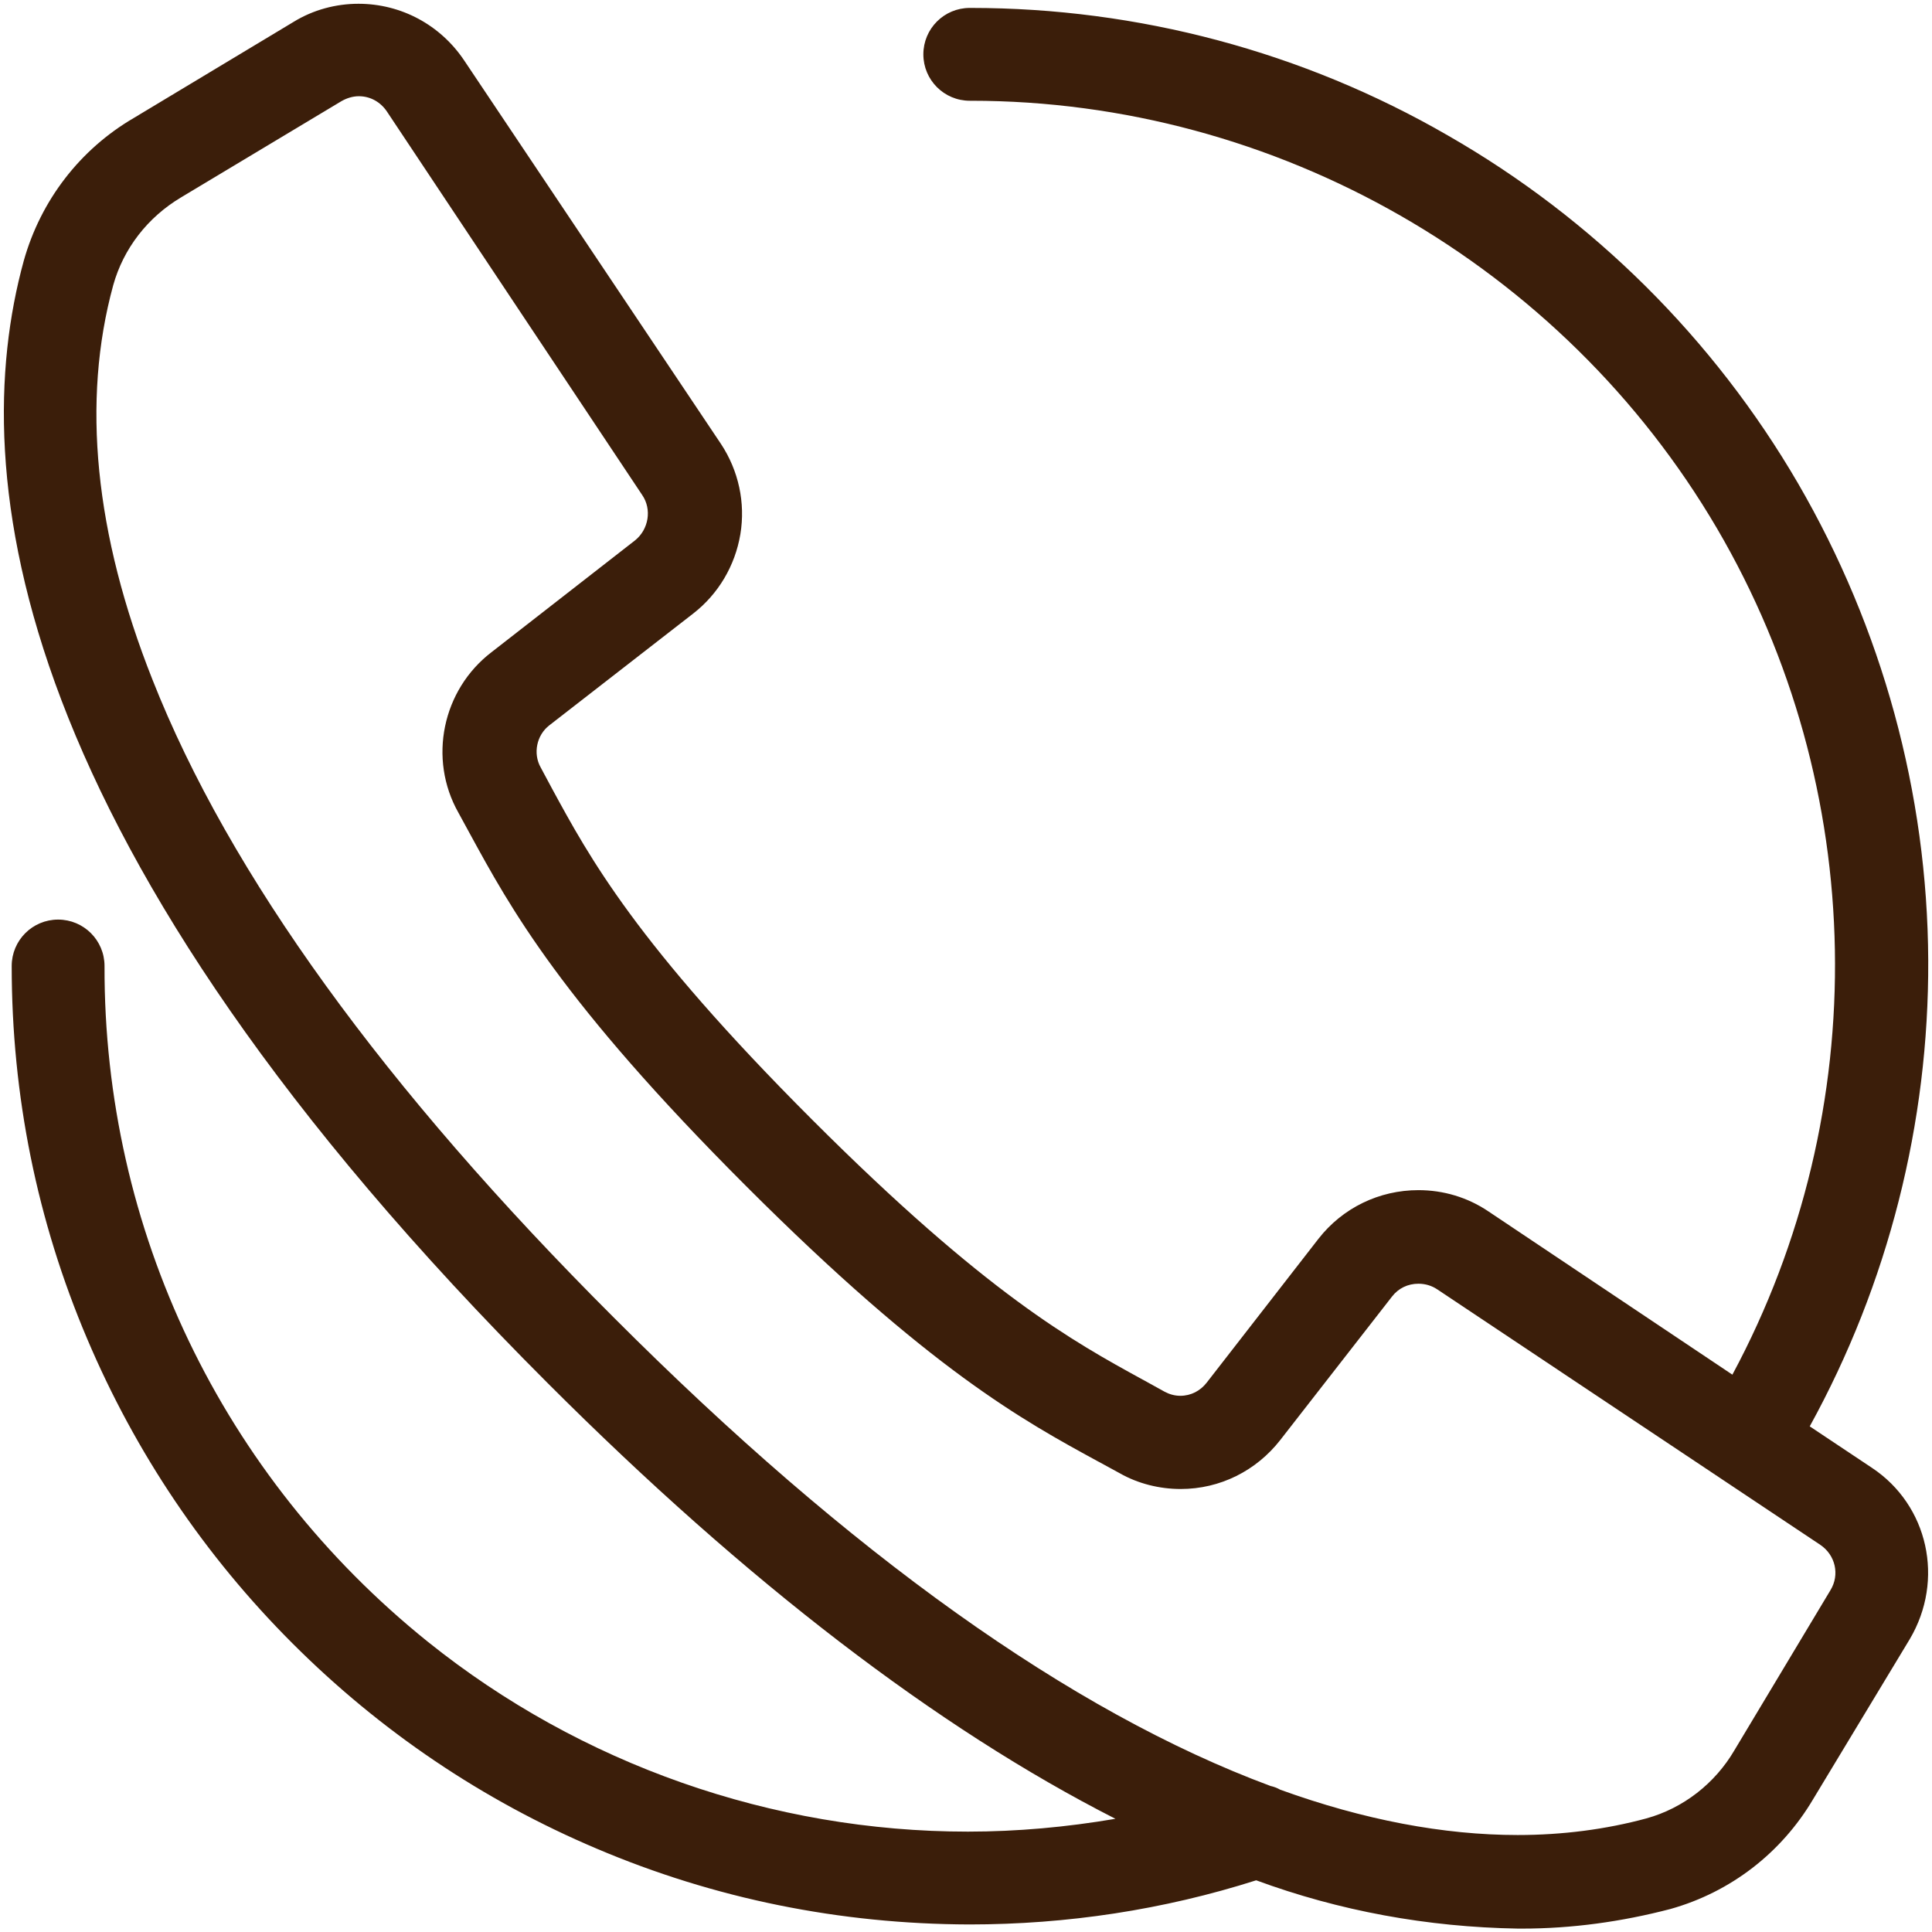 <svg version="1.2" xmlns="http://www.w3.org/2000/svg" viewBox="0 0 512 512" width="512" height="512"><style>.a{fill:#3b1e0a}</style><path fill-rule="evenodd" class="a" d="m506.1 434.4l-25.6 42.4c-8.4 14.2-21.8 24.6-37.8 29.1-13 3.4-26.2 5.2-39.3 5.2-0.3 0-0.7 0-1.1 0-24.1-0.4-47.4-4.7-69.4-12.8-24.5 7.8-50.1 11.7-76 11.7-34.3-0.1-67.5-6.8-98.8-20.1-30.2-12.8-57.3-31.1-80.6-54.4-23.3-23.3-41.6-50.5-54.4-80.7-13.3-31.3-20-64.5-20-98.8 0-6.8 5.5-12.3 12.3-12.3 6.8 0 12.3 5.5 12.3 12.3-0.2 69.9 31.1 135.2 85.7 179.1 40.5 32.5 91.3 50.3 143.1 50.3 13.1 0 26.2-1.2 39.1-3.4-47.2-24-97.7-62.7-150.3-115.3-143.1-143-154.6-240.8-139-297.6 4.5-16 14.9-29.5 29.1-37.8l42.4-25.5c5.2-3.2 11.2-4.8 17.2-4.8 11.3 0 21.7 5.6 28 15l68.1 101.7c4.6 7 6.5 15.5 5.1 23.9-1.4 8.3-5.8 15.8-12.5 21l-38.1 29.6c-3.4 2.6-4.4 7.5-2.3 11.2l3 5.6c9.9 18.2 22.2 41 68.9 87.7 46.3 46.3 69.2 58.8 87.6 68.9l0.2 0.1 5.6 3.1c1.3 0.7 2.7 1.1 4.2 1.1 2.8 0 5.3-1.3 7-3.5l29.6-38.1c6.4-8.2 16.1-12.9 26.5-12.9 6.6 0 13 1.9 18.5 5.6l64.7 43.3c37.6-70 36.2-155.5-4.1-224.3-41-69.9-116.8-113.3-197.7-113.3h-0.3c-6.8 0-12.3-5.5-12.3-12.3 0-6.8 5.5-12.3 12.3-12.3h0.3c44.3 0 88 11.6 126.4 33.8 38.4 22 70.5 53.9 92.8 92.2 22.3 38.4 34.3 82.1 34.5 126.4 0.2 43.1-10.6 85.7-31.4 123.5l16.5 11c14.9 9.9 19.3 29.7 10 45.4zm-375.8-261.6l38-29.6c3.6-2.9 4.5-8.2 1.9-12l-30.9-46.4-36.8-55.3c-1.7-2.5-4.4-4-7.4-4-1.6 0-3.2 0.5-4.6 1.3l-42.5 25.5c-8.9 5.3-15.3 13.6-18 23.3-8.4 30.7-4.9 65.9 10.4 104.5 20.3 51.5 61.5 108.4 122.3 169.1 62.6 62.7 121.2 104.5 174 124.1 0.9 0.2 1.7 0.5 2.6 1 22.1 8 43.3 12 62.9 12 11.9 0 23.4-1.5 34.1-4.4 9.8-2.7 18.2-9.3 23.3-18l25.5-42.5c2.5-4.1 1.3-9.3-2.7-12l-101.5-67.7c-1.5-1-3.2-1.5-5-1.5-2.8 0-5.3 1.2-7 3.4l-29.6 38c-6.4 8.2-16 13-26.4 13-5.6 0-11.3-1.4-16.2-4.2l-5.5-3-0.2-0.1c-19.8-10.8-44.5-24.2-93.3-73-49-49-62.4-73.6-73.2-93.4l-3-5.5c-8.1-14.3-4.3-32.6 8.8-42.6z"/></svg>